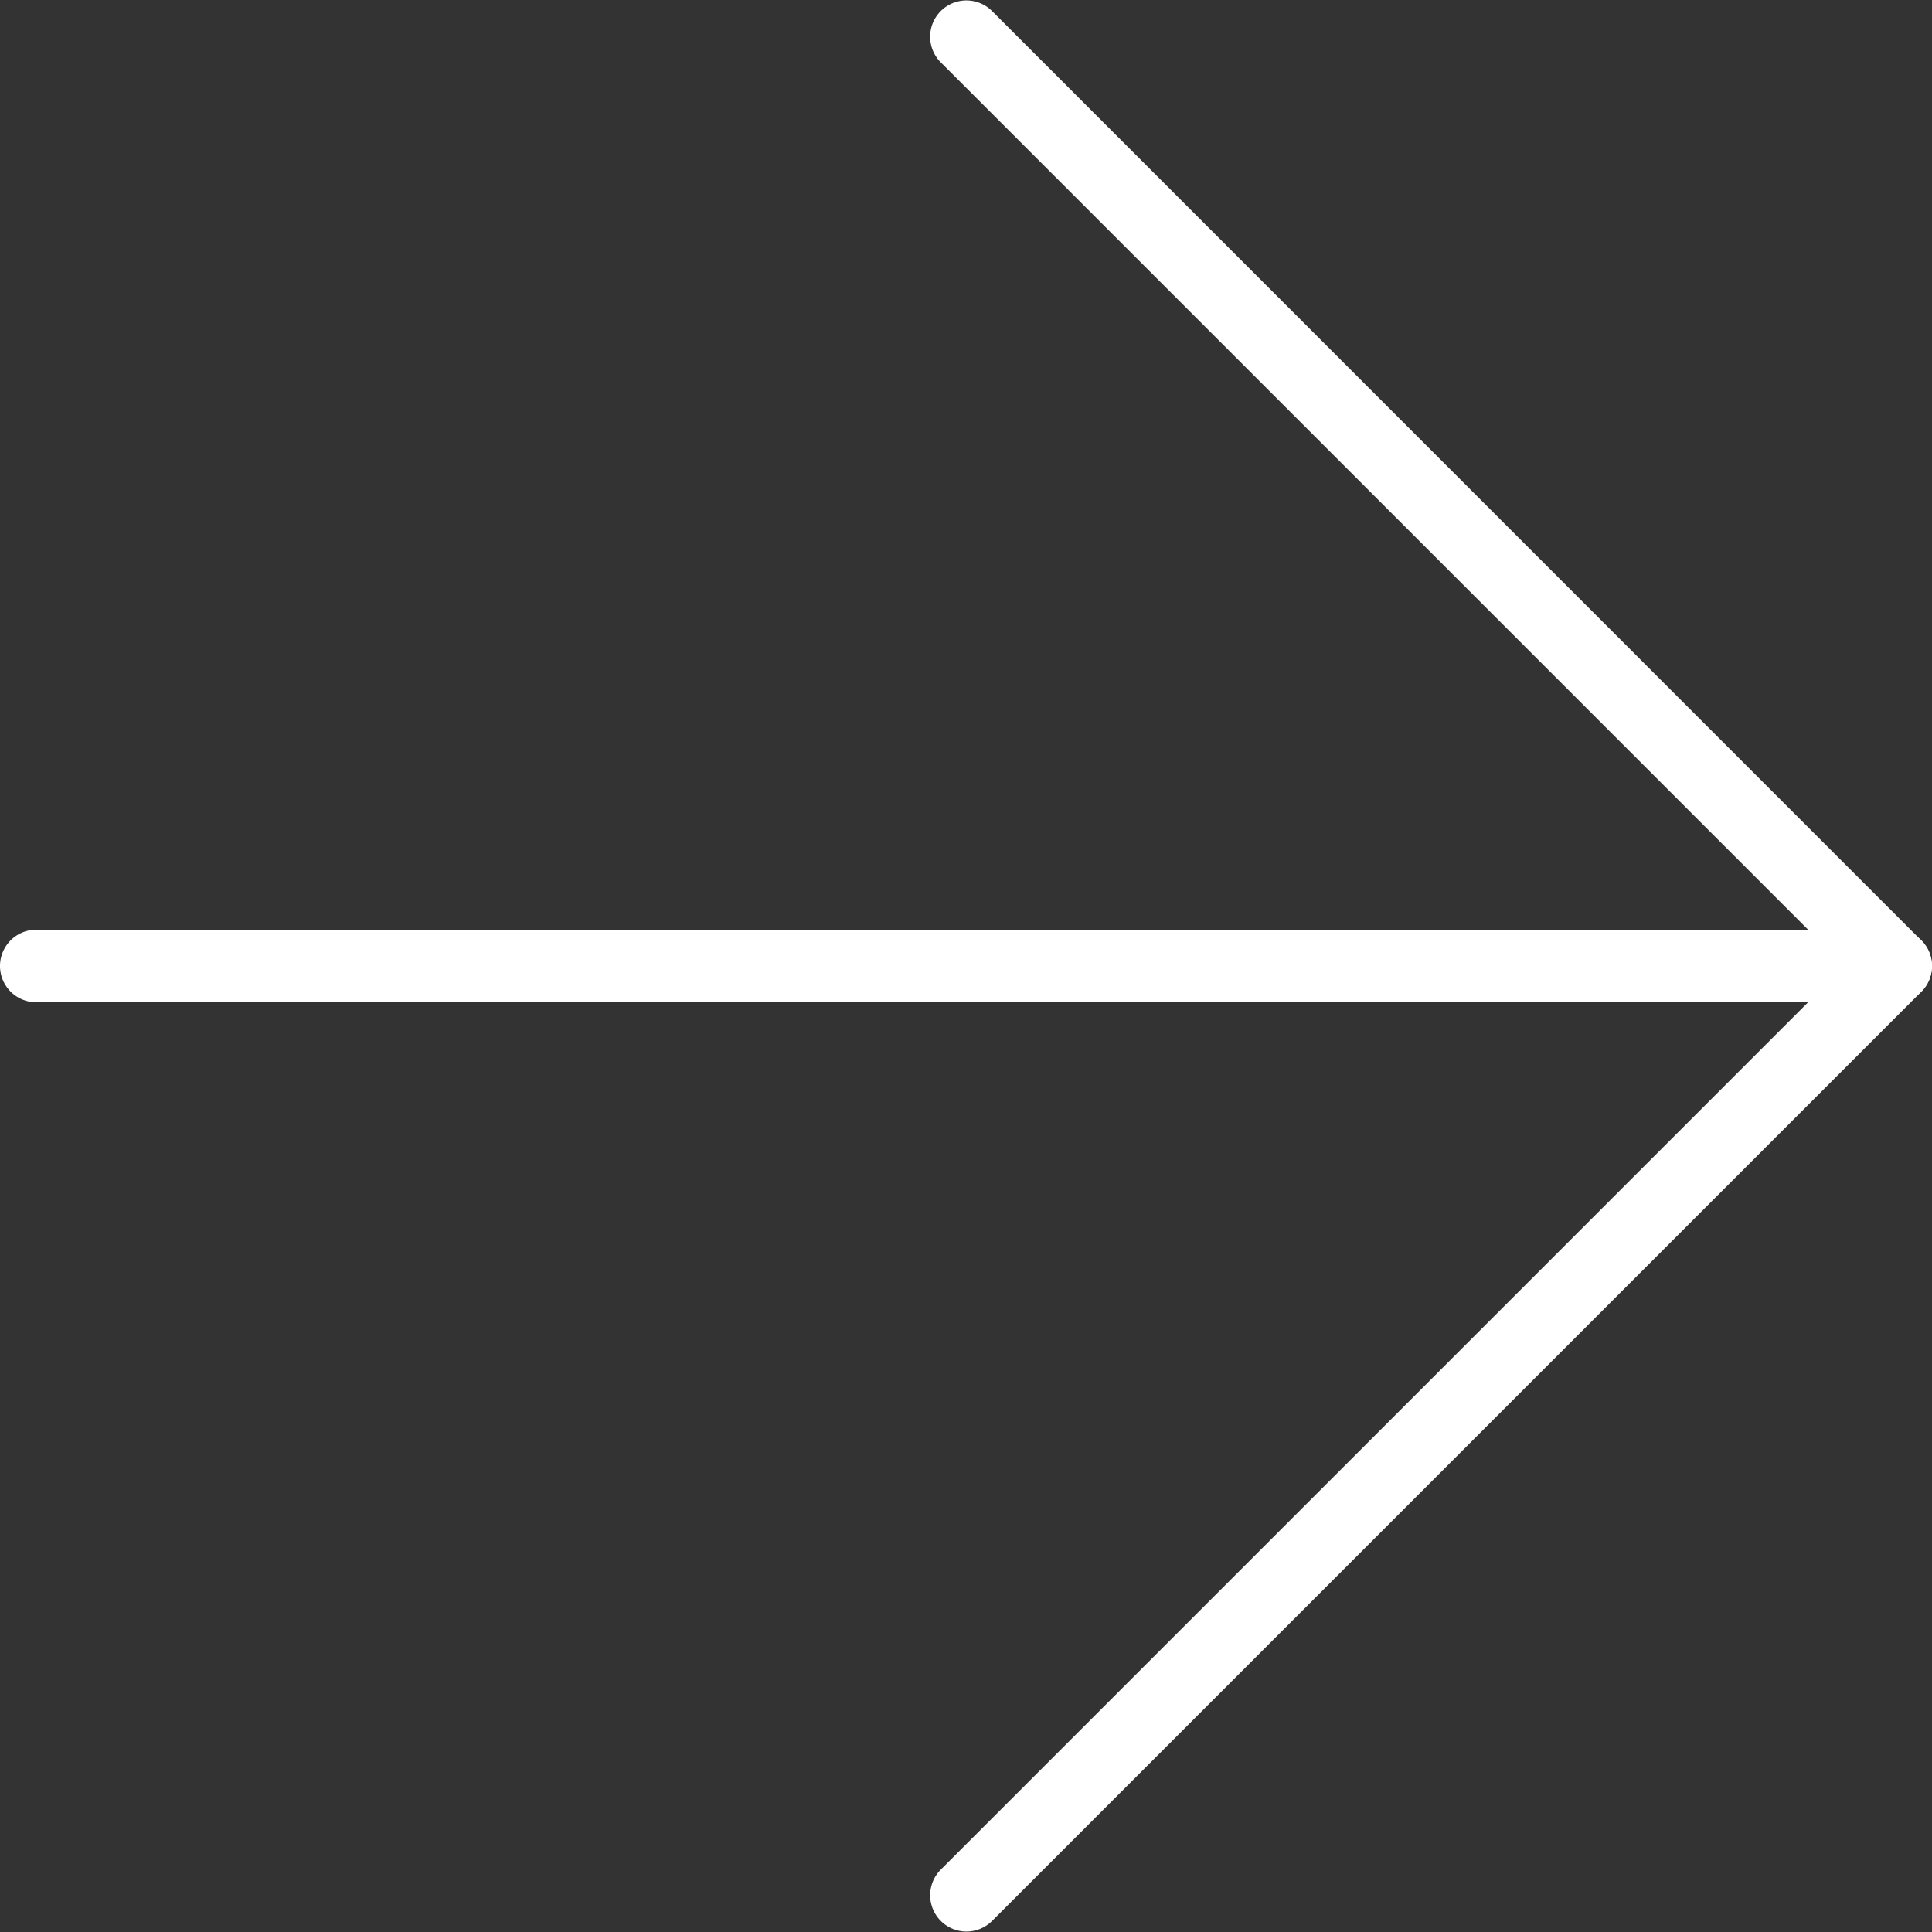 <svg xmlns="http://www.w3.org/2000/svg" width="79.887" height="79.886" viewBox="0 0 79.887 79.886"><rect x="0" y="0" width="79.887" height="79.886" fill="#333333" stroke="none"/><g transform="translate(-6 85.886) rotate(-90)"><path d="M18,85.886a1.5,1.5,0,0,1-1.5-1.5V7.5a1.5,1.5,0,0,1,3,0V84.386A1.5,1.5,0,0,1,18,85.886Z" transform="translate(27.943 0)" fill="#fff"/><path d="M45.943,57.943a1.5,1.5,0,0,1-1.061-.439L6.439,19.061a1.5,1.5,0,0,1,2.121-2.121L45.943,54.322,83.326,16.939a1.5,1.5,0,0,1,2.121,2.121L47,57.5A1.5,1.5,0,0,1,45.943,57.943Z" transform="translate(0 27.943)" fill="#fff"/></g></svg>